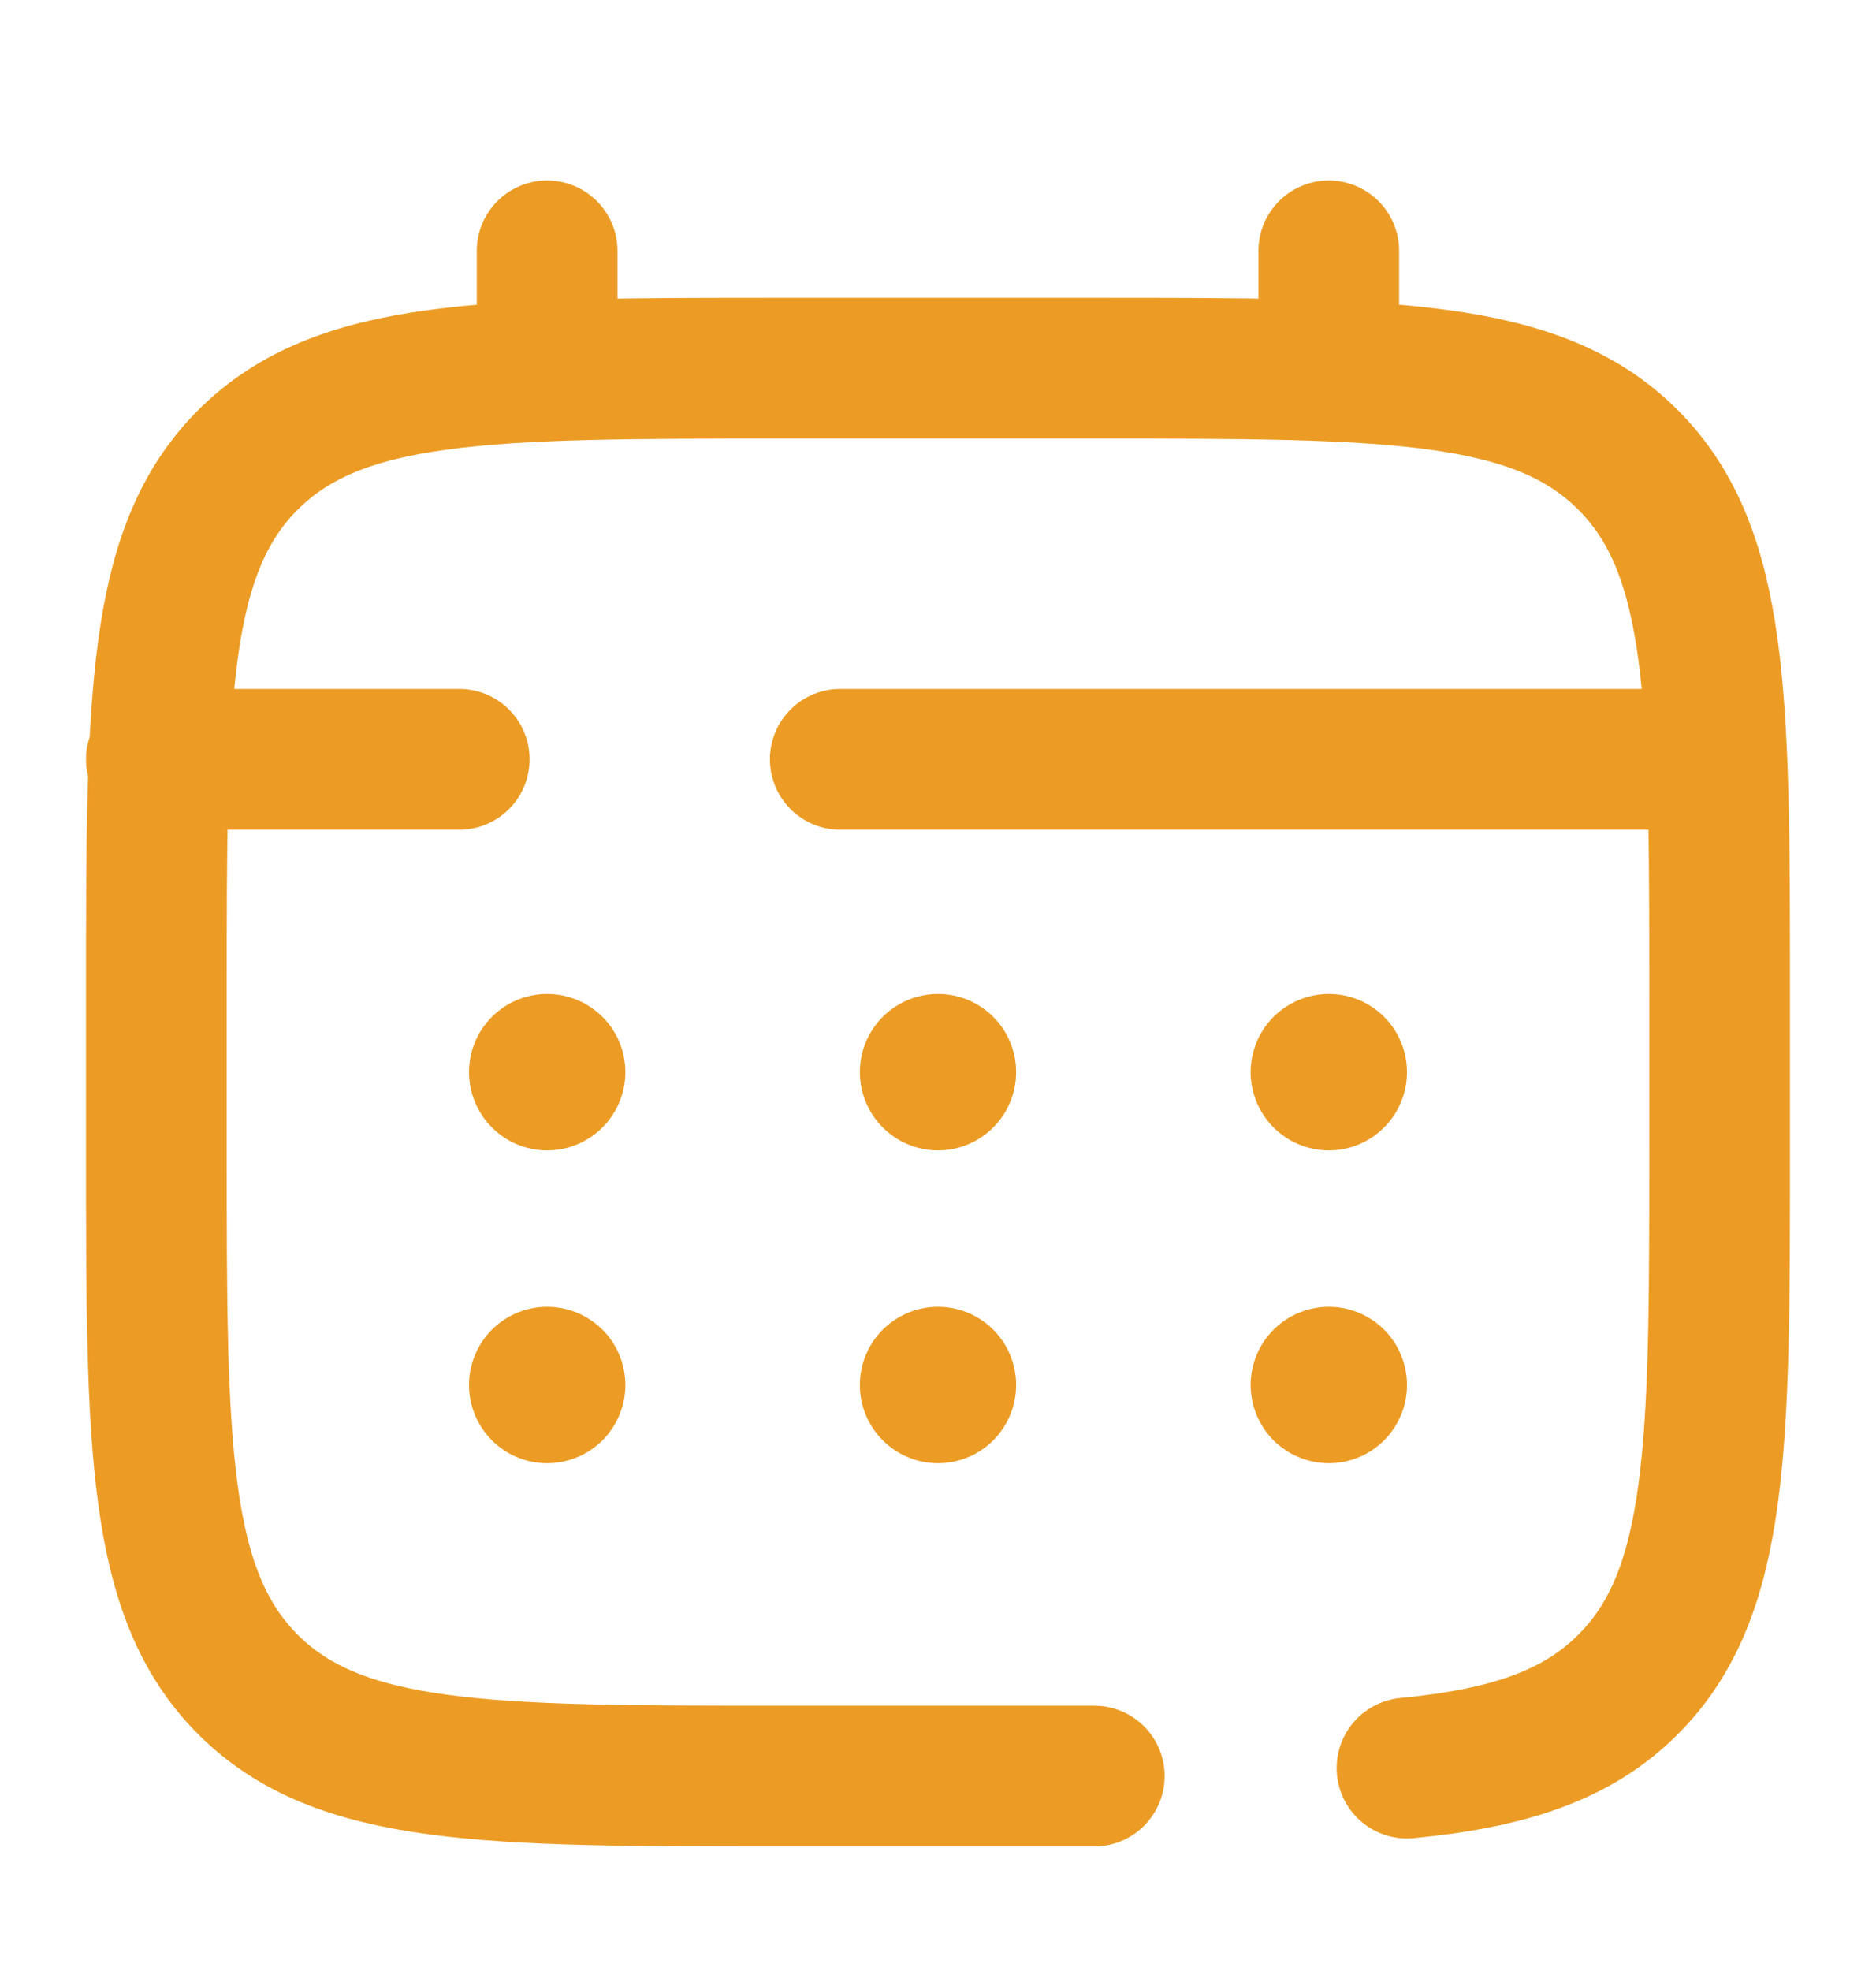 <svg width="20" height="21" viewBox="0 0 20 21" fill="none" xmlns="http://www.w3.org/2000/svg">
<path d="M11.666 18.923H8.333C5.191 18.923 3.619 18.923 2.643 17.947C1.667 16.97 1.667 15.399 1.667 12.257V10.59C1.667 7.448 1.667 5.876 2.643 4.9C3.62 3.924 5.191 3.923 8.333 3.923H11.666C14.809 3.923 16.381 3.923 17.357 4.9C18.332 5.877 18.333 7.448 18.333 10.59V12.257C18.333 15.399 18.333 16.971 17.357 17.947C16.812 18.492 16.083 18.733 15 18.838M5.833 3.923V2.673M14.166 3.923V2.673M17.916 8.09H8.958M1.667 8.09H4.896" stroke="#EC9C25" stroke-width="1.5" stroke-linecap="round"/>
<path d="M15 14.757C15 14.977 14.912 15.19 14.756 15.346C14.6 15.502 14.388 15.59 14.167 15.59C13.946 15.59 13.734 15.502 13.577 15.346C13.421 15.19 13.333 14.977 13.333 14.757C13.333 14.536 13.421 14.323 13.577 14.167C13.734 14.011 13.946 13.923 14.167 13.923C14.388 13.923 14.6 14.011 14.756 14.167C14.912 14.323 15 14.536 15 14.757ZM15 11.423C15 11.644 14.912 11.856 14.756 12.012C14.6 12.169 14.388 12.257 14.167 12.257C13.946 12.257 13.734 12.169 13.577 12.012C13.421 11.856 13.333 11.644 13.333 11.423C13.333 11.202 13.421 10.99 13.577 10.834C13.734 10.678 13.946 10.59 14.167 10.59C14.388 10.59 14.6 10.678 14.756 10.834C14.912 10.99 15 11.202 15 11.423ZM10.833 14.757C10.833 14.977 10.745 15.19 10.589 15.346C10.433 15.502 10.221 15.59 10 15.59C9.779 15.59 9.567 15.502 9.411 15.346C9.254 15.19 9.167 14.977 9.167 14.757C9.167 14.536 9.254 14.323 9.411 14.167C9.567 14.011 9.779 13.923 10 13.923C10.221 13.923 10.433 14.011 10.589 14.167C10.745 14.323 10.833 14.536 10.833 14.757ZM10.833 11.423C10.833 11.644 10.745 11.856 10.589 12.012C10.433 12.169 10.221 12.257 10 12.257C9.779 12.257 9.567 12.169 9.411 12.012C9.254 11.856 9.167 11.644 9.167 11.423C9.167 11.202 9.254 10.99 9.411 10.834C9.567 10.678 9.779 10.59 10 10.59C10.221 10.59 10.433 10.678 10.589 10.834C10.745 10.99 10.833 11.202 10.833 11.423ZM6.667 14.757C6.667 14.977 6.579 15.19 6.423 15.346C6.266 15.502 6.054 15.59 5.833 15.59C5.612 15.59 5.4 15.502 5.244 15.346C5.088 15.19 5 14.977 5 14.757C5 14.536 5.088 14.323 5.244 14.167C5.4 14.011 5.612 13.923 5.833 13.923C6.054 13.923 6.266 14.011 6.423 14.167C6.579 14.323 6.667 14.536 6.667 14.757ZM6.667 11.423C6.667 11.644 6.579 11.856 6.423 12.012C6.266 12.169 6.054 12.257 5.833 12.257C5.612 12.257 5.4 12.169 5.244 12.012C5.088 11.856 5 11.644 5 11.423C5 11.202 5.088 10.99 5.244 10.834C5.4 10.678 5.612 10.59 5.833 10.59C6.054 10.59 6.266 10.678 6.423 10.834C6.579 10.99 6.667 11.202 6.667 11.423Z" fill="#EC9C25"/>
</svg>
